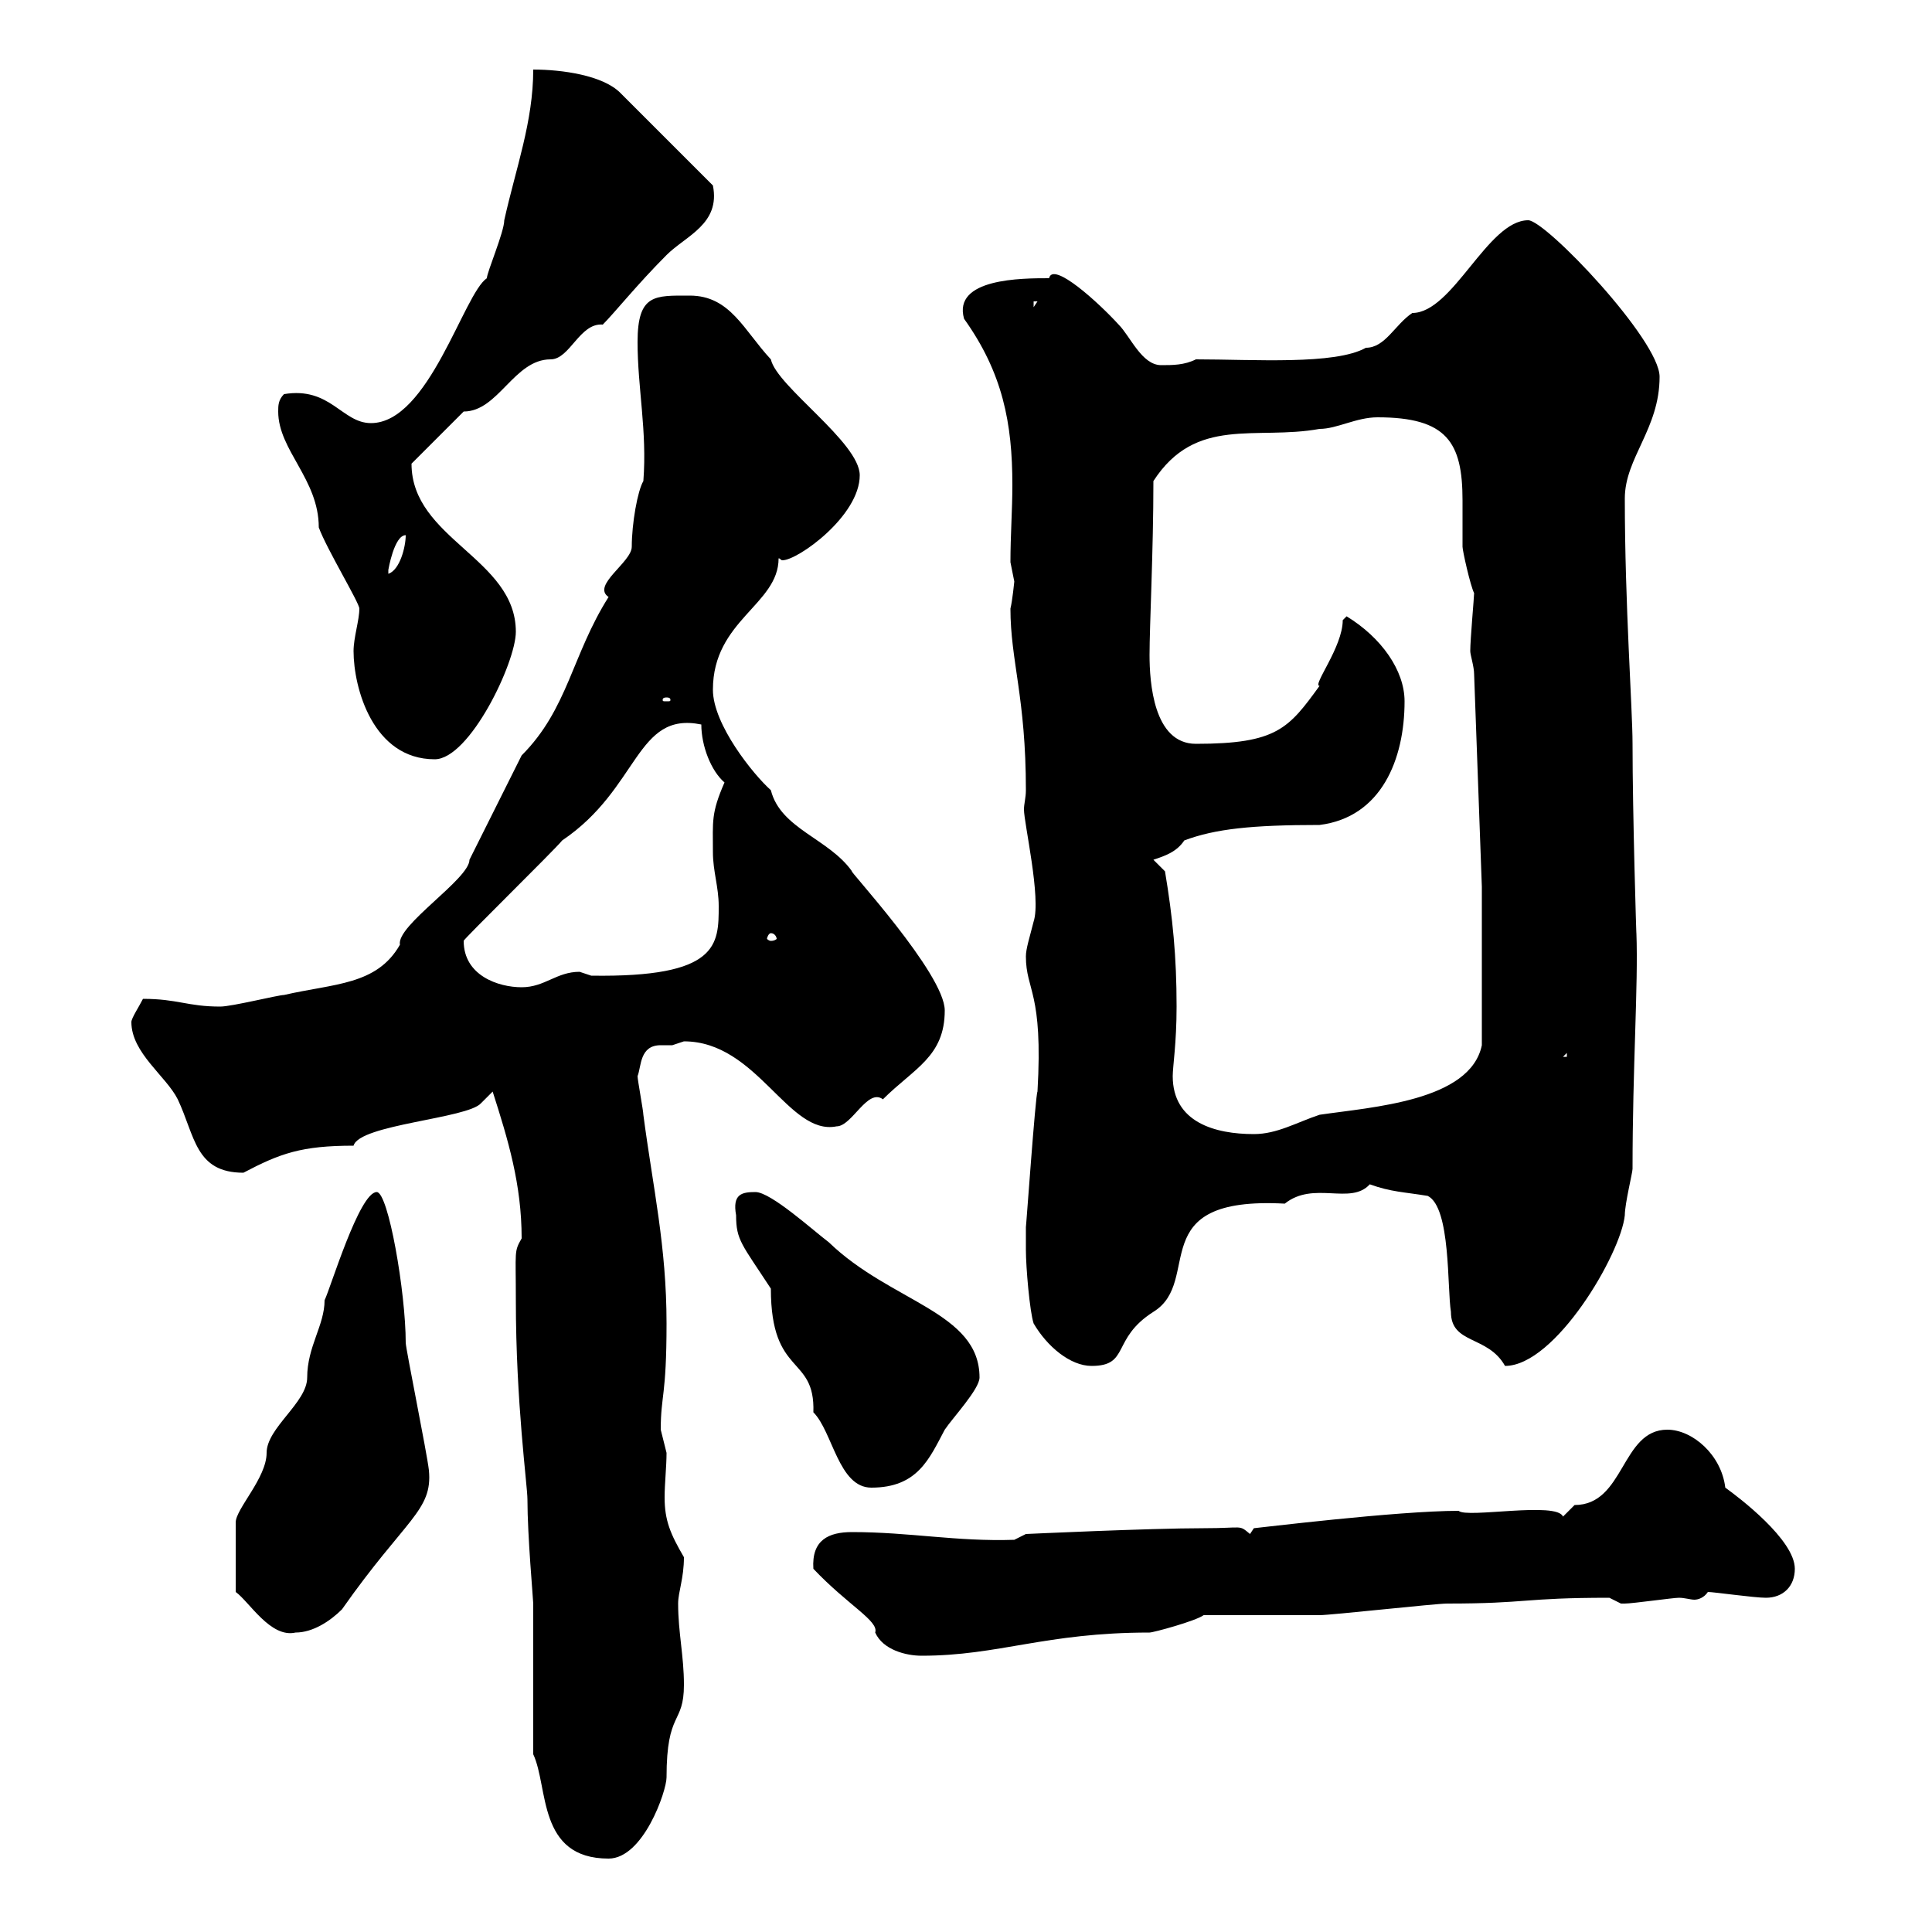 <svg xmlns="http://www.w3.org/2000/svg" xmlns:xlink="http://www.w3.org/1999/xlink" width="300" height="300"><path d="M82.80 272.40C85.20 277.50 83.40 288.60 94.50 288.60C99.90 288.60 103.50 278.10 103.50 276C103.50 265.50 106.20 267.90 106.20 261.60C106.20 257.10 105.30 253.50 105.30 249C105.30 247.20 106.20 245.10 106.20 241.80C104.10 238.20 103.20 236.10 103.20 232.50C103.20 230.40 103.50 227.70 103.50 225.60C103.50 225.60 102.60 222 102.60 222C102.60 216.60 103.50 216.90 103.50 205.50C103.50 193.50 101.40 184.50 99.90 173.10C99.90 172.50 99 167.70 99 167.10C99.60 165.60 99.30 162.30 102.60 162.30C103.20 162.30 104.10 162.30 104.40 162.30C104.40 162.30 106.20 161.70 106.20 161.70C117.60 161.70 122.40 176.40 129.90 174.90C132.30 174.90 134.70 168.90 137.10 170.70C141.90 165.90 146.70 164.10 146.70 156.90C146.70 151.20 131.40 134.70 132.30 135.30C128.70 130.20 121.20 128.70 119.70 122.70C117 120.30 110.70 112.50 110.70 107.10C110.70 96.30 120.90 93.90 120.90 86.70C121.20 86.70 121.20 87 121.50 87C123.90 87 133.50 80.10 133.50 73.80C133.50 68.70 120.60 60 119.70 55.80C115.50 51.30 113.40 45.90 107.10 45.90C101.70 45.90 99 45.60 99 53.10C99 60.30 100.50 66.90 99.90 74.70C99 76.20 98.10 81.30 98.10 84.90C98.10 87.30 91.80 90.90 94.50 92.70C88.80 101.70 88.20 110.10 81 117.30C80.10 119.10 73.80 131.70 72.90 133.50C72.90 136.50 61.50 143.70 62.10 146.70C58.50 153 51.90 152.70 44.10 154.50C43.20 154.50 36 156.30 34.20 156.30C29.10 156.30 27.60 155.10 22.20 155.10C21.60 156.30 20.40 158.10 20.40 158.70C20.40 163.50 25.80 167.10 27.60 170.70C30.30 176.40 30.30 182.10 37.80 182.10C43.50 179.10 46.80 177.90 54.90 177.90C55.80 174.60 72.60 173.70 74.70 171.30L76.50 169.50C78.90 177 81 183.90 81 192.30C79.80 194.40 80.10 194.10 80.10 201.90C80.10 217.80 81.90 230.70 81.90 232.80C81.90 238.50 82.80 248.40 82.80 249ZM126.30 243.60C131.70 249.30 136.50 251.70 135.90 253.50C137.10 256.20 140.70 257.10 143.10 257.10C155.10 257.10 162.30 253.50 178.50 253.50C179.10 253.50 185.70 251.70 186.90 250.80C189.30 250.80 201.90 250.80 204.90 250.80C206.70 250.80 222.90 249 224.70 249C237.30 249 236.40 248.10 249.90 248.10C249.90 248.10 251.70 249 251.70 249C252.30 249 252.30 249 252.30 249C253.50 249 259.80 248.10 260.70 248.10C261.60 248.10 262.50 248.40 263.10 248.40C263.70 248.40 264.60 248.10 265.20 247.20C266.10 247.20 272.40 248.10 274.20 248.10C276.90 248.10 278.70 246.30 278.70 243.60C278.70 239.10 270 232.50 267.90 231C267.30 225.90 262.80 222 258.90 222C251.70 222 252.30 233.70 244.50 233.70C244.50 233.70 242.70 235.50 242.70 235.50C241.80 233.10 227.70 235.80 226.50 234.60C216.90 234.60 195 237.30 194.70 237.30C194.70 237.30 194.10 238.20 194.10 238.20C192.30 236.70 193.20 237.30 186.90 237.30C178.50 237.30 159.30 238.20 159.30 238.20L157.50 239.10C148.50 239.40 141.30 237.90 132.30 237.90C128.70 237.90 126 239.10 126.30 243.60ZM36.60 236.40L36.60 247.20C38.70 248.70 42 254.40 45.90 253.50C48.60 253.50 51.30 251.70 53.10 249.90C63 235.80 67.20 234.60 66.60 228.30C66.30 225.60 63 209.40 63 208.50C63 200.70 60.30 185.10 58.50 185.10C55.80 185.10 51.30 200.10 50.40 201.90C50.40 205.80 47.70 209.10 47.70 213.90C47.70 217.80 41.40 221.70 41.40 225.60C41.40 229.50 36.60 234.30 36.60 236.40ZM114.30 188.70C114.30 192.60 115.20 193.20 119.70 200.10C119.70 213.90 126.60 210.30 126.30 219.30C129.30 222.30 130.20 231 135.30 231C142.50 231 144.30 226.50 146.70 222C147.90 220.20 152.10 215.70 152.10 213.90C152.10 203.70 138.30 202.20 128.70 192.90C126.30 191.10 119.70 185.10 117.30 185.10C115.20 185.10 113.70 185.40 114.30 188.70ZM159.30 194.10C159.30 196.80 159.90 203.70 160.50 205.50C162.60 209.10 166.20 212.10 169.50 212.10C175.50 212.10 172.50 207.90 179.10 203.70C186.90 198.90 177.30 185.70 199.50 186.90C204 183.30 209.70 187.20 212.70 183.90C216 185.10 218.10 185.10 221.70 185.70C225.30 187.50 224.70 200.10 225.30 203.70C225.30 208.80 231 207.30 233.70 212.10C241.50 212.10 251.70 194.70 252.30 188.70C252.30 186.90 253.50 182.10 253.50 181.50C253.50 165.60 254.40 153 254.10 144.90C254.10 145.80 253.50 126.30 253.50 115.50C253.50 110.10 252.30 93.90 252.30 77.40C252.30 71.10 257.70 66.60 257.70 58.50C257.70 52.80 240 34.20 237.30 34.20C231 34.20 225.60 48.60 219.30 48.60C216.60 50.40 215.10 54 212.10 54C207.30 56.70 194.70 55.80 185.70 55.80C183.90 56.70 182.10 56.70 180.30 56.70C177.30 56.70 175.50 52.20 173.70 50.40C170.70 47.10 163.50 40.50 162.90 43.20C158.70 43.20 147.90 43.20 149.70 49.50C155.70 57.90 157.20 65.70 157.20 75.30C157.20 79.20 156.90 83.10 156.90 87.30C156.90 87.30 157.50 90.30 157.50 90.30C157.50 90.30 157.20 93.30 156.90 94.50C156.90 102.60 159.30 108.30 159.30 122.70C159.30 123.90 159 124.80 159 125.70C159 127.80 161.70 139.50 160.50 143.10C159.90 145.50 159.30 147.30 159.30 148.50C159.30 153.90 162 153.90 161.10 169.50C160.80 169.80 159.30 191.10 159.30 190.50C159.30 190.50 159.30 192.90 159.30 194.10ZM182.10 167.10C182.10 165.60 182.70 162 182.70 156.30C182.70 148.50 182.10 142.50 180.90 135.30L179.10 133.50C180.90 132.90 182.70 132.30 183.90 130.50C188.70 128.70 194.40 128.10 204.90 128.10C214.50 126.90 218.10 117.90 218.10 108.90C218.10 104.10 214.50 99 209.10 95.70C209.10 95.70 208.50 96.30 208.50 96.30C208.50 100.50 203.70 106.50 204.90 106.50C200.10 113.10 198.30 115.50 185.70 115.50C179.10 115.50 178.50 105.90 178.50 101.70C178.50 97.20 179.10 85.50 179.10 74.70C185.70 64.50 195 68.40 204.90 66.60C207.60 66.60 210.60 64.80 213.90 64.80C224.70 64.80 227.10 68.70 227.10 77.70C227.10 80.70 227.10 83.10 227.10 84.90C227.10 85.50 228.30 90.90 228.90 92.10C228.90 92.70 228.30 99.30 228.30 101.10C228.30 101.70 228.90 103.50 228.90 104.70L230.10 137.70L230.10 162.30C228.30 171 213 171.90 204.90 173.10C201.30 174.30 198.30 176.10 194.70 176.10C188.70 176.10 182.10 174.30 182.10 167.10ZM243.30 163.50L243.30 164.10L242.70 164.10ZM72 146.10C71.70 146.10 86.10 132 87.30 130.50C99.30 122.40 98.70 110.40 108.90 112.50C108.90 115.80 110.40 119.70 112.50 121.50C110.40 126.30 110.70 127.50 110.70 132.30C110.70 135.30 111.60 137.70 111.60 140.70C111.60 146.70 111.60 151.80 91.80 151.50C91.80 151.50 90 150.90 90 150.90C86.40 150.90 84.60 153.30 81 153.30C77.40 153.30 72 151.50 72 146.10ZM119.70 144.90C120.30 144.90 120.60 145.50 120.60 145.80C120.60 145.80 120.30 146.10 119.70 146.10C119.40 146.10 119.10 145.80 119.10 145.80C119.10 145.50 119.40 144.90 119.70 144.90ZM54.90 101.10C54.90 106.80 57.90 117.90 67.50 117.90C72.90 117.90 80.10 102.90 80.10 98.10C80.10 86.70 63.90 83.70 63.90 72L72 63.90C77.40 63.90 79.80 55.80 85.50 55.80C88.50 55.80 90 50.10 93.60 50.40C95.40 48.60 99 44.10 103.50 39.60C106.50 36.60 111.90 34.80 110.70 28.80L96.30 14.40C93.60 11.70 87.30 10.80 82.80 10.80C82.80 18.90 80.10 26.10 78.30 34.20C78.30 36 75.60 42.30 75.60 43.20C72 45.60 66.60 65.70 57.60 65.70C53.10 65.70 51.30 60 44.10 61.20C43.20 62.10 43.20 63 43.20 63.90C43.20 69.90 49.50 74.40 49.50 81.90C50.70 85.20 55.80 93.60 55.80 94.50C55.80 96.30 54.90 99 54.90 101.10ZM103.50 108.30C104.10 108.30 104.10 108.60 104.10 108.60C104.10 108.90 104.10 108.90 103.50 108.90C102.90 108.90 102.90 108.90 102.90 108.60C102.90 108.60 102.90 108.30 103.50 108.30ZM63 83.10C63 84.90 62.10 88.50 60.30 89.10C60.30 89.10 60.30 89.10 60.30 88.50C60.30 88.50 61.20 83.10 63 83.10ZM160.50 46.80L161.10 46.80L160.50 47.70Z"/></svg>